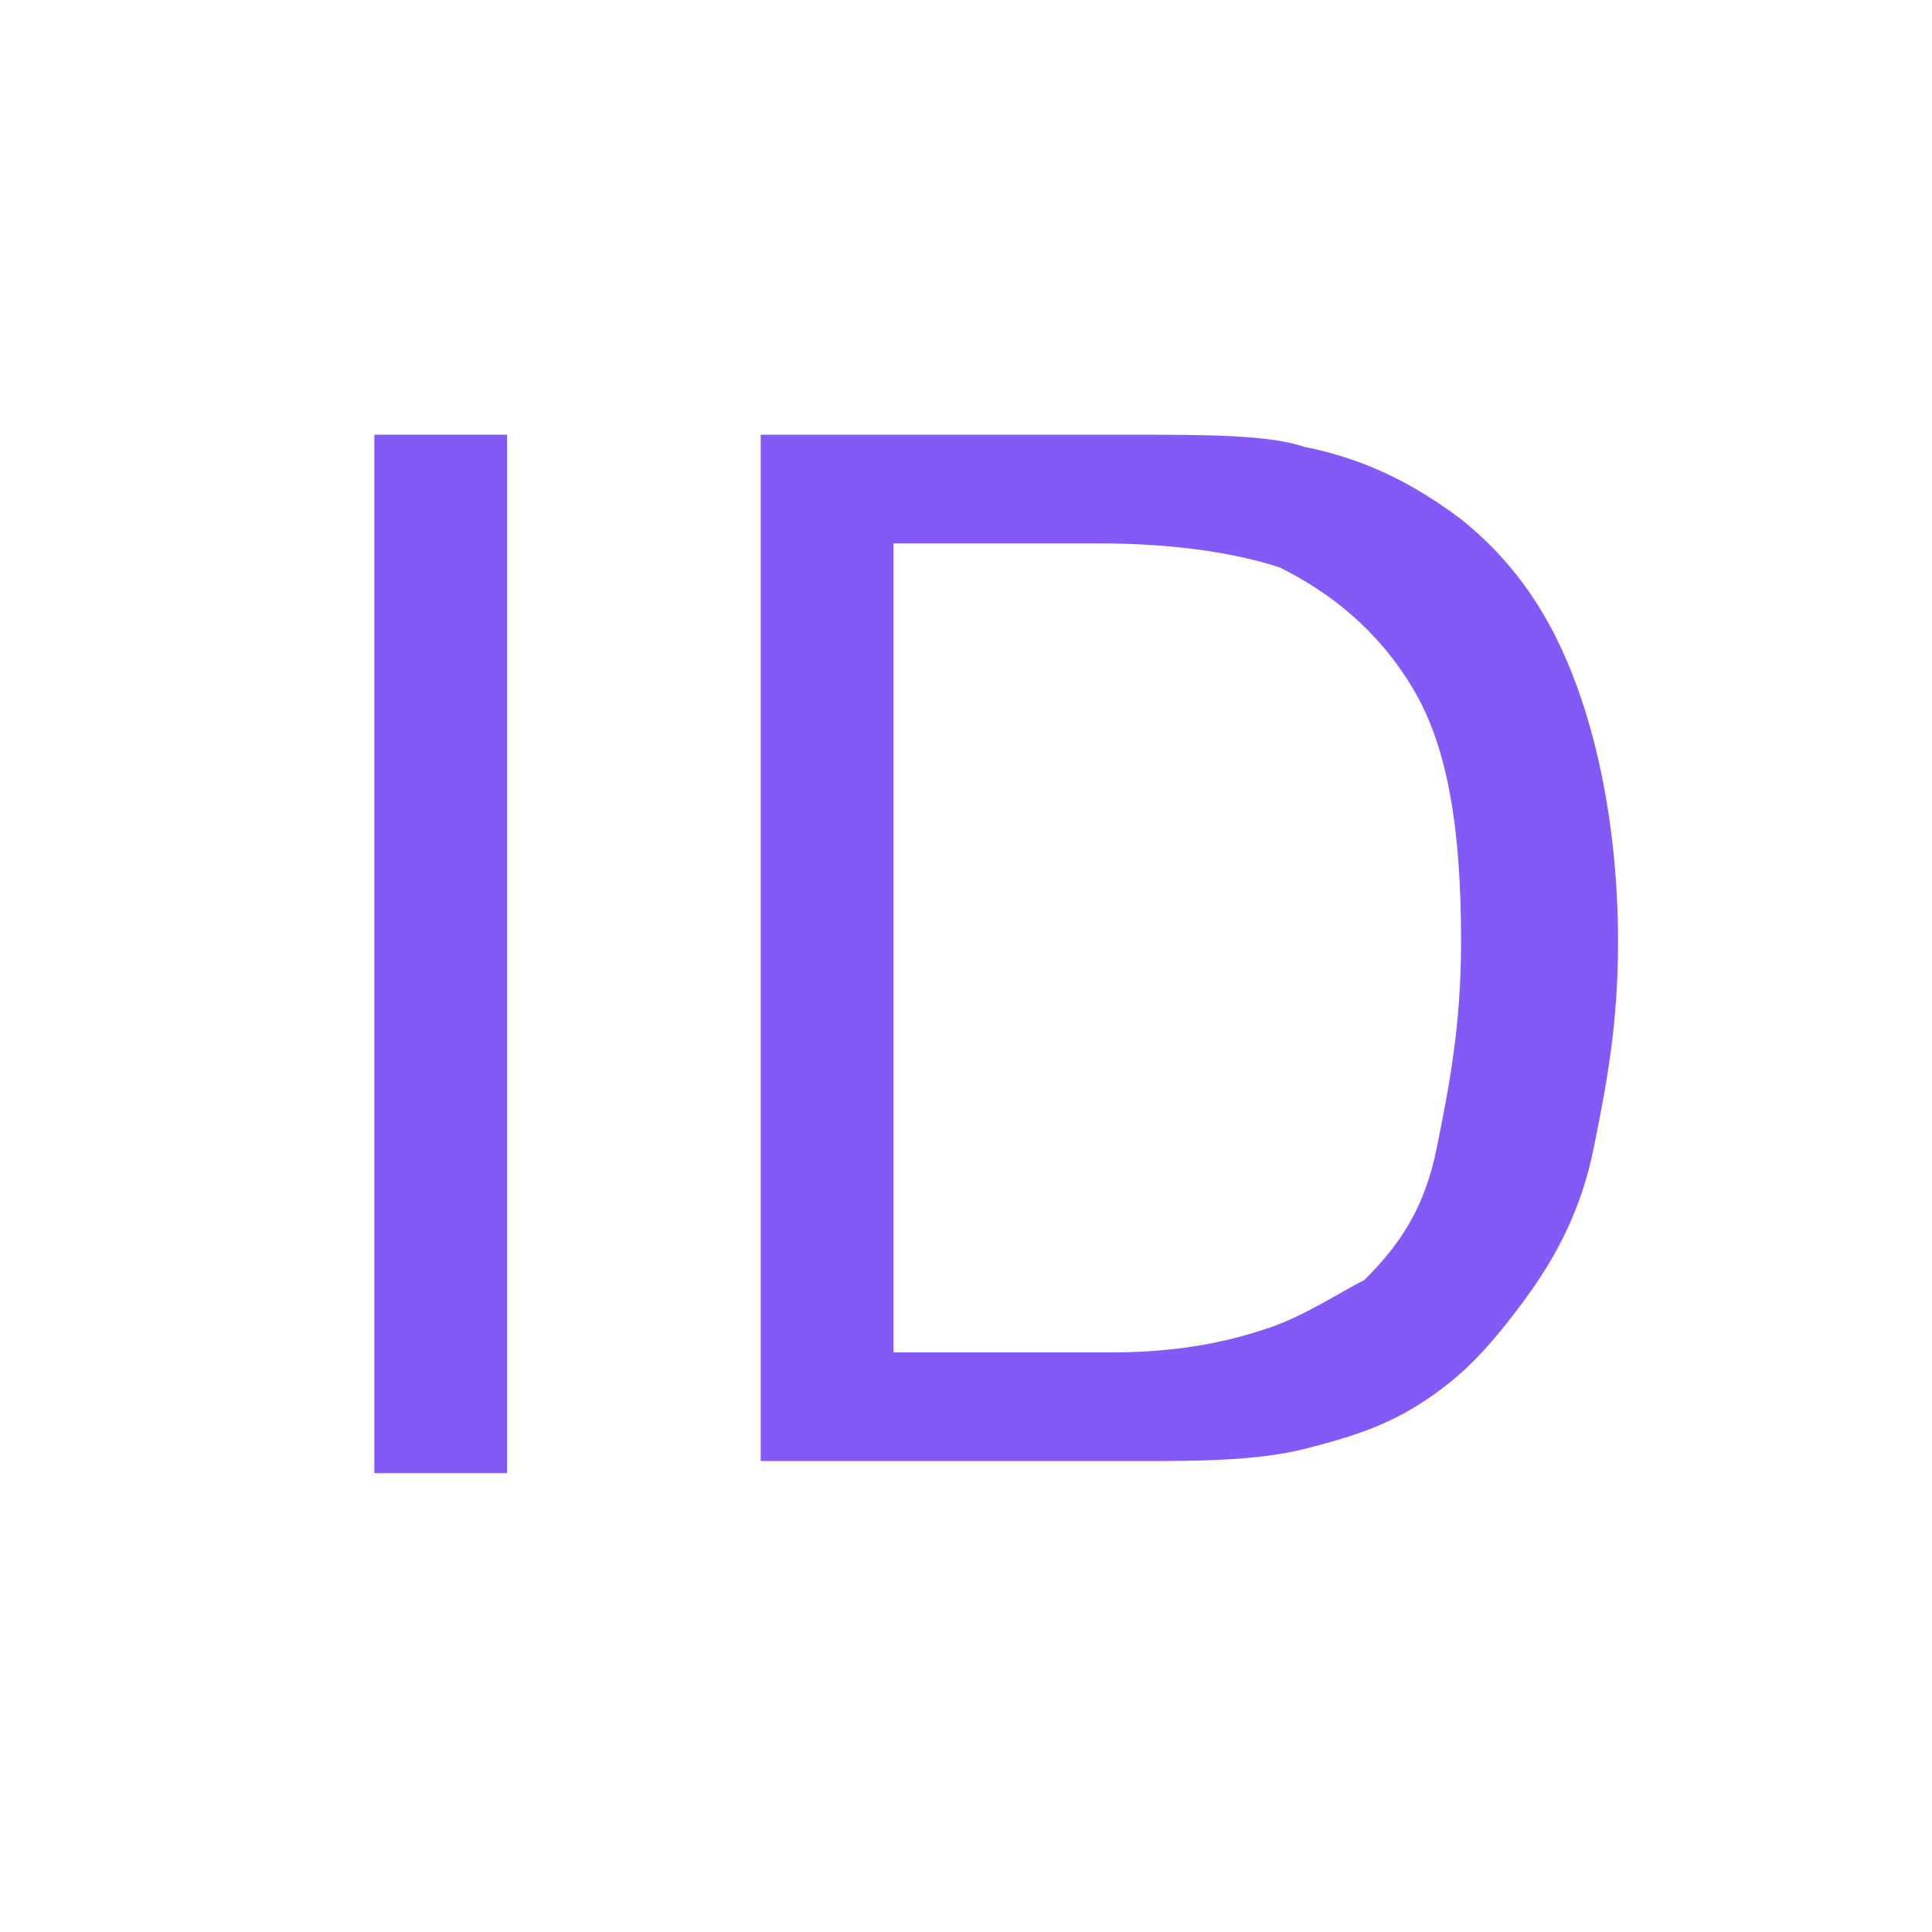 <?xml version="1.0" standalone="no"?><!DOCTYPE svg PUBLIC "-//W3C//DTD SVG 1.1//EN" "http://www.w3.org/Graphics/SVG/1.1/DTD/svg11.dtd"><svg t="1742019338495" class="icon" viewBox="0 0 1024 1024" version="1.1" xmlns="http://www.w3.org/2000/svg" p-id="27588" xmlns:xlink="http://www.w3.org/1999/xlink" width="64" height="64"><path d="M198.4 780.8 198.4 230.4l70.4 0 0 550.4L198.4 780.8z" p-id="27589" fill="#8359f7"></path><path d="M403.2 780.8 403.2 230.4l192 0c44.8 0 76.8 0 96 6.4 32 6.4 57.6 19.2 83.2 38.4 32 25.6 51.2 57.6 64 96s19.2 83.2 19.2 128c0 44.8-6.4 76.8-12.8 108.8s-19.2 57.6-38.4 83.2-32 38.4-51.2 51.2-38.4 19.2-64 25.6-57.6 6.4-89.6 6.4L403.2 774.4zM473.6 716.8l115.2 0c38.4 0 64-6.4 83.2-12.8s38.4-19.2 51.2-25.6c19.2-19.2 32-38.4 38.4-70.4s12.8-64 12.8-108.8c0-57.6-6.4-102.4-25.6-134.4s-44.8-51.2-70.4-64c-19.2-6.4-51.2-12.8-96-12.8L473.6 288 473.6 716.8z" p-id="27590" fill="#8359f7"></path></svg>